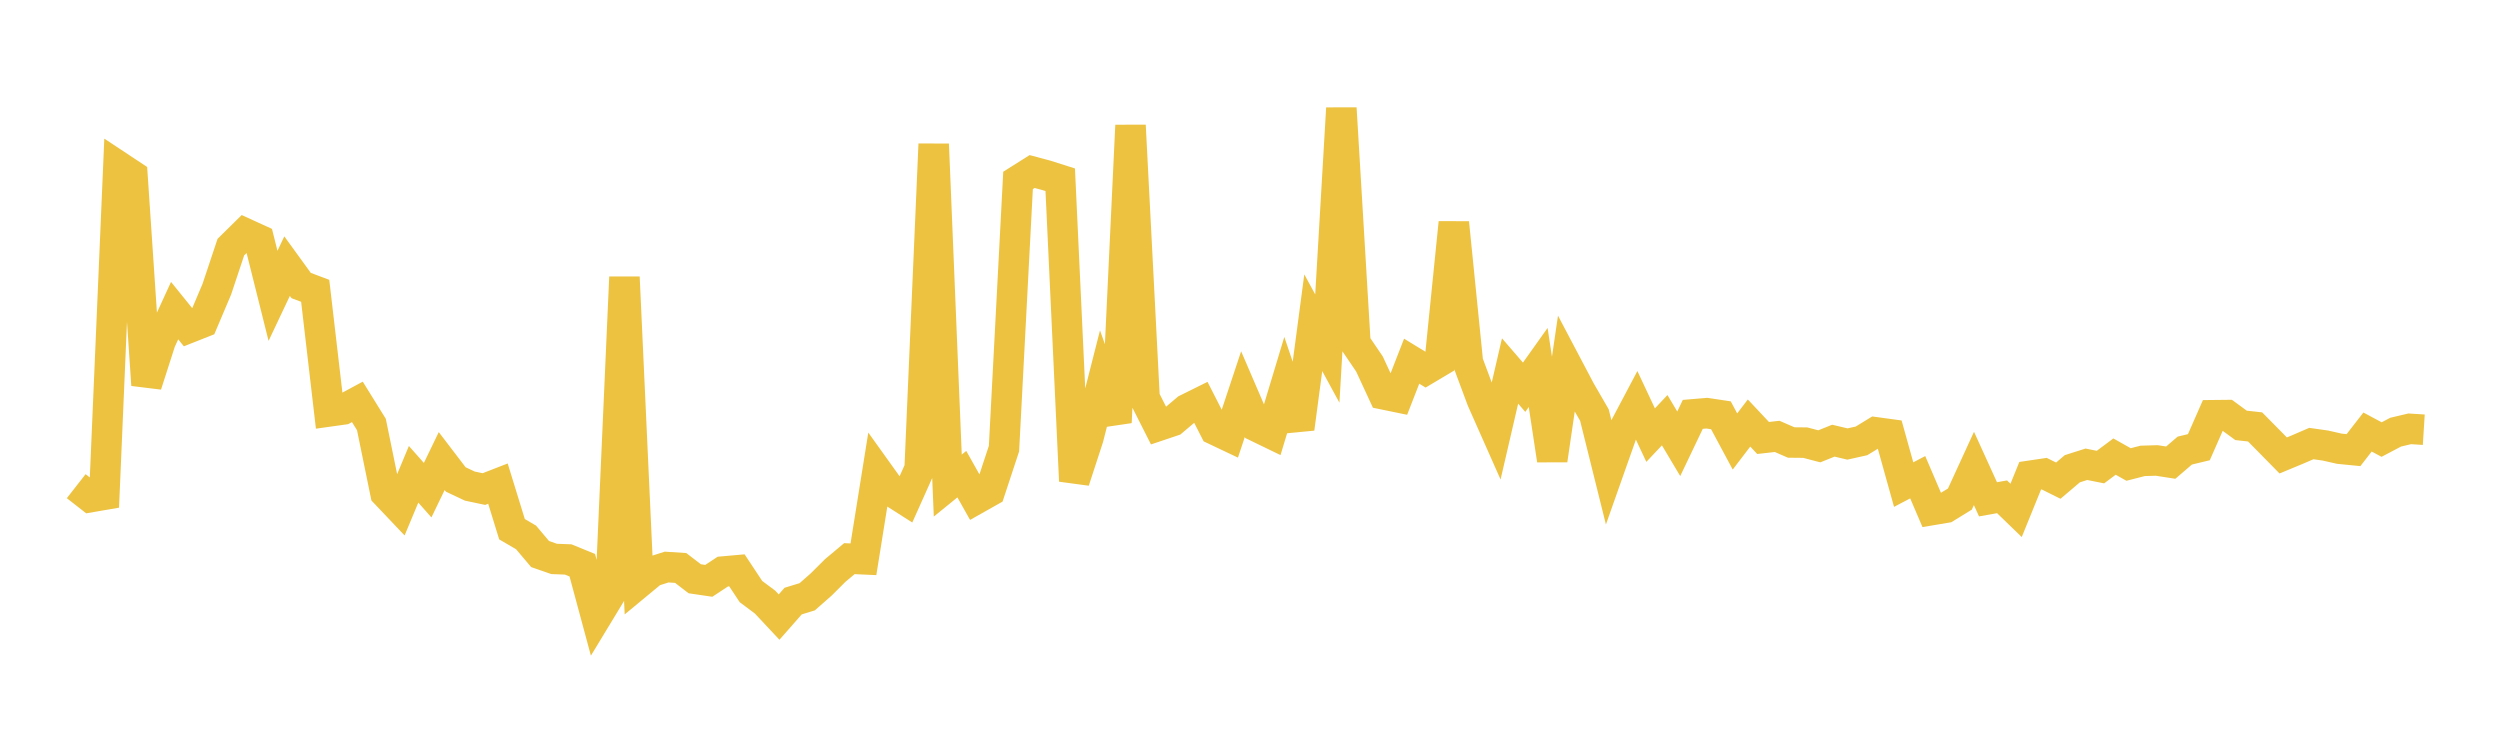 <svg width="164" height="48" xmlns="http://www.w3.org/2000/svg" xmlns:xlink="http://www.w3.org/1999/xlink"><path fill="none" stroke="rgb(237,194,64)" stroke-width="2" d="M5,31.893L5.922,32.614L6.844,32.455L7.766,10.904L8.689,11.515L9.611,25.253L10.533,22.385L11.455,20.377L12.377,21.518L13.299,21.153L14.222,18.977L15.144,16.212L16.066,15.303L16.988,15.724L17.91,19.408L18.832,17.459L19.754,18.73L20.677,19.078L21.599,26.989L22.521,26.86L23.443,26.363L24.365,27.849L25.287,32.351L26.21,33.324L27.132,31.114L28.054,32.155L28.976,30.246L29.898,31.453L30.82,31.887L31.743,32.083L32.665,31.725L33.587,34.716L34.509,35.255L35.431,36.346L36.353,36.666L37.275,36.7L38.198,37.077L39.12,40.494L40.042,38.973L40.964,18.182L41.886,38.257L42.808,37.494L43.731,37.199L44.653,37.259L45.575,37.967L46.497,38.103L47.419,37.495L48.341,37.413L49.263,38.807L50.186,39.496L51.108,40.48L52.03,39.431L52.952,39.149L53.874,38.338L54.796,37.42L55.719,36.647L56.641,36.689L57.563,30.935L58.485,32.222L59.407,32.81L60.329,30.751L61.251,9.456L62.174,31.854L63.096,31.105L64.018,32.744L64.94,32.224L65.862,29.428L66.784,11.835L67.707,11.253L68.629,11.5L69.551,11.793L70.473,31.553L71.395,28.729L72.317,25.107L73.24,27.71L74.162,8.229L75.084,26.109L76.006,27.931L76.928,27.621L77.85,26.842L78.772,26.385L79.695,28.195L80.617,28.632L81.539,25.854L82.461,27.996L83.383,28.443L84.305,25.386L85.228,28.118L86.15,21.171L87.072,22.865L87.994,7.102L88.916,22.521L89.838,23.879L90.76,25.87L91.683,26.06L92.605,23.694L93.527,24.257L94.449,23.708L95.371,14.609L96.293,23.76L97.216,26.237L98.138,28.315L99.06,24.336L99.982,25.403L100.904,24.107L101.826,30.183L102.749,23.884L103.671,25.632L104.593,27.226L105.515,30.933L106.437,28.323L107.359,26.58L108.281,28.544L109.204,27.565L110.126,29.113L111.048,27.182L111.97,27.104L112.892,27.243L113.814,28.961L114.737,27.75L115.659,28.732L116.581,28.627L117.503,29.028L118.425,29.037L119.347,29.279L120.269,28.908L121.192,29.127L122.114,28.922L123.036,28.358L123.958,28.484L124.88,31.79L125.802,31.306L126.725,33.46L127.647,33.305L128.569,32.739L129.491,30.73L130.413,32.755L131.335,32.59L132.257,33.482L133.18,31.209L134.102,31.072L135.024,31.531L135.946,30.749L136.868,30.456L137.79,30.641L138.713,29.952L139.635,30.471L140.557,30.234L141.479,30.206L142.401,30.349L143.323,29.558L144.246,29.336L145.168,27.239L146.09,27.229L147.012,27.904L147.934,28.006L148.856,28.939L149.778,29.878L150.701,29.495L151.623,29.097L152.545,29.228L153.467,29.437L154.389,29.528L155.311,28.341L156.234,28.835L157.156,28.349L158.078,28.131L159,28.189"></path></svg>